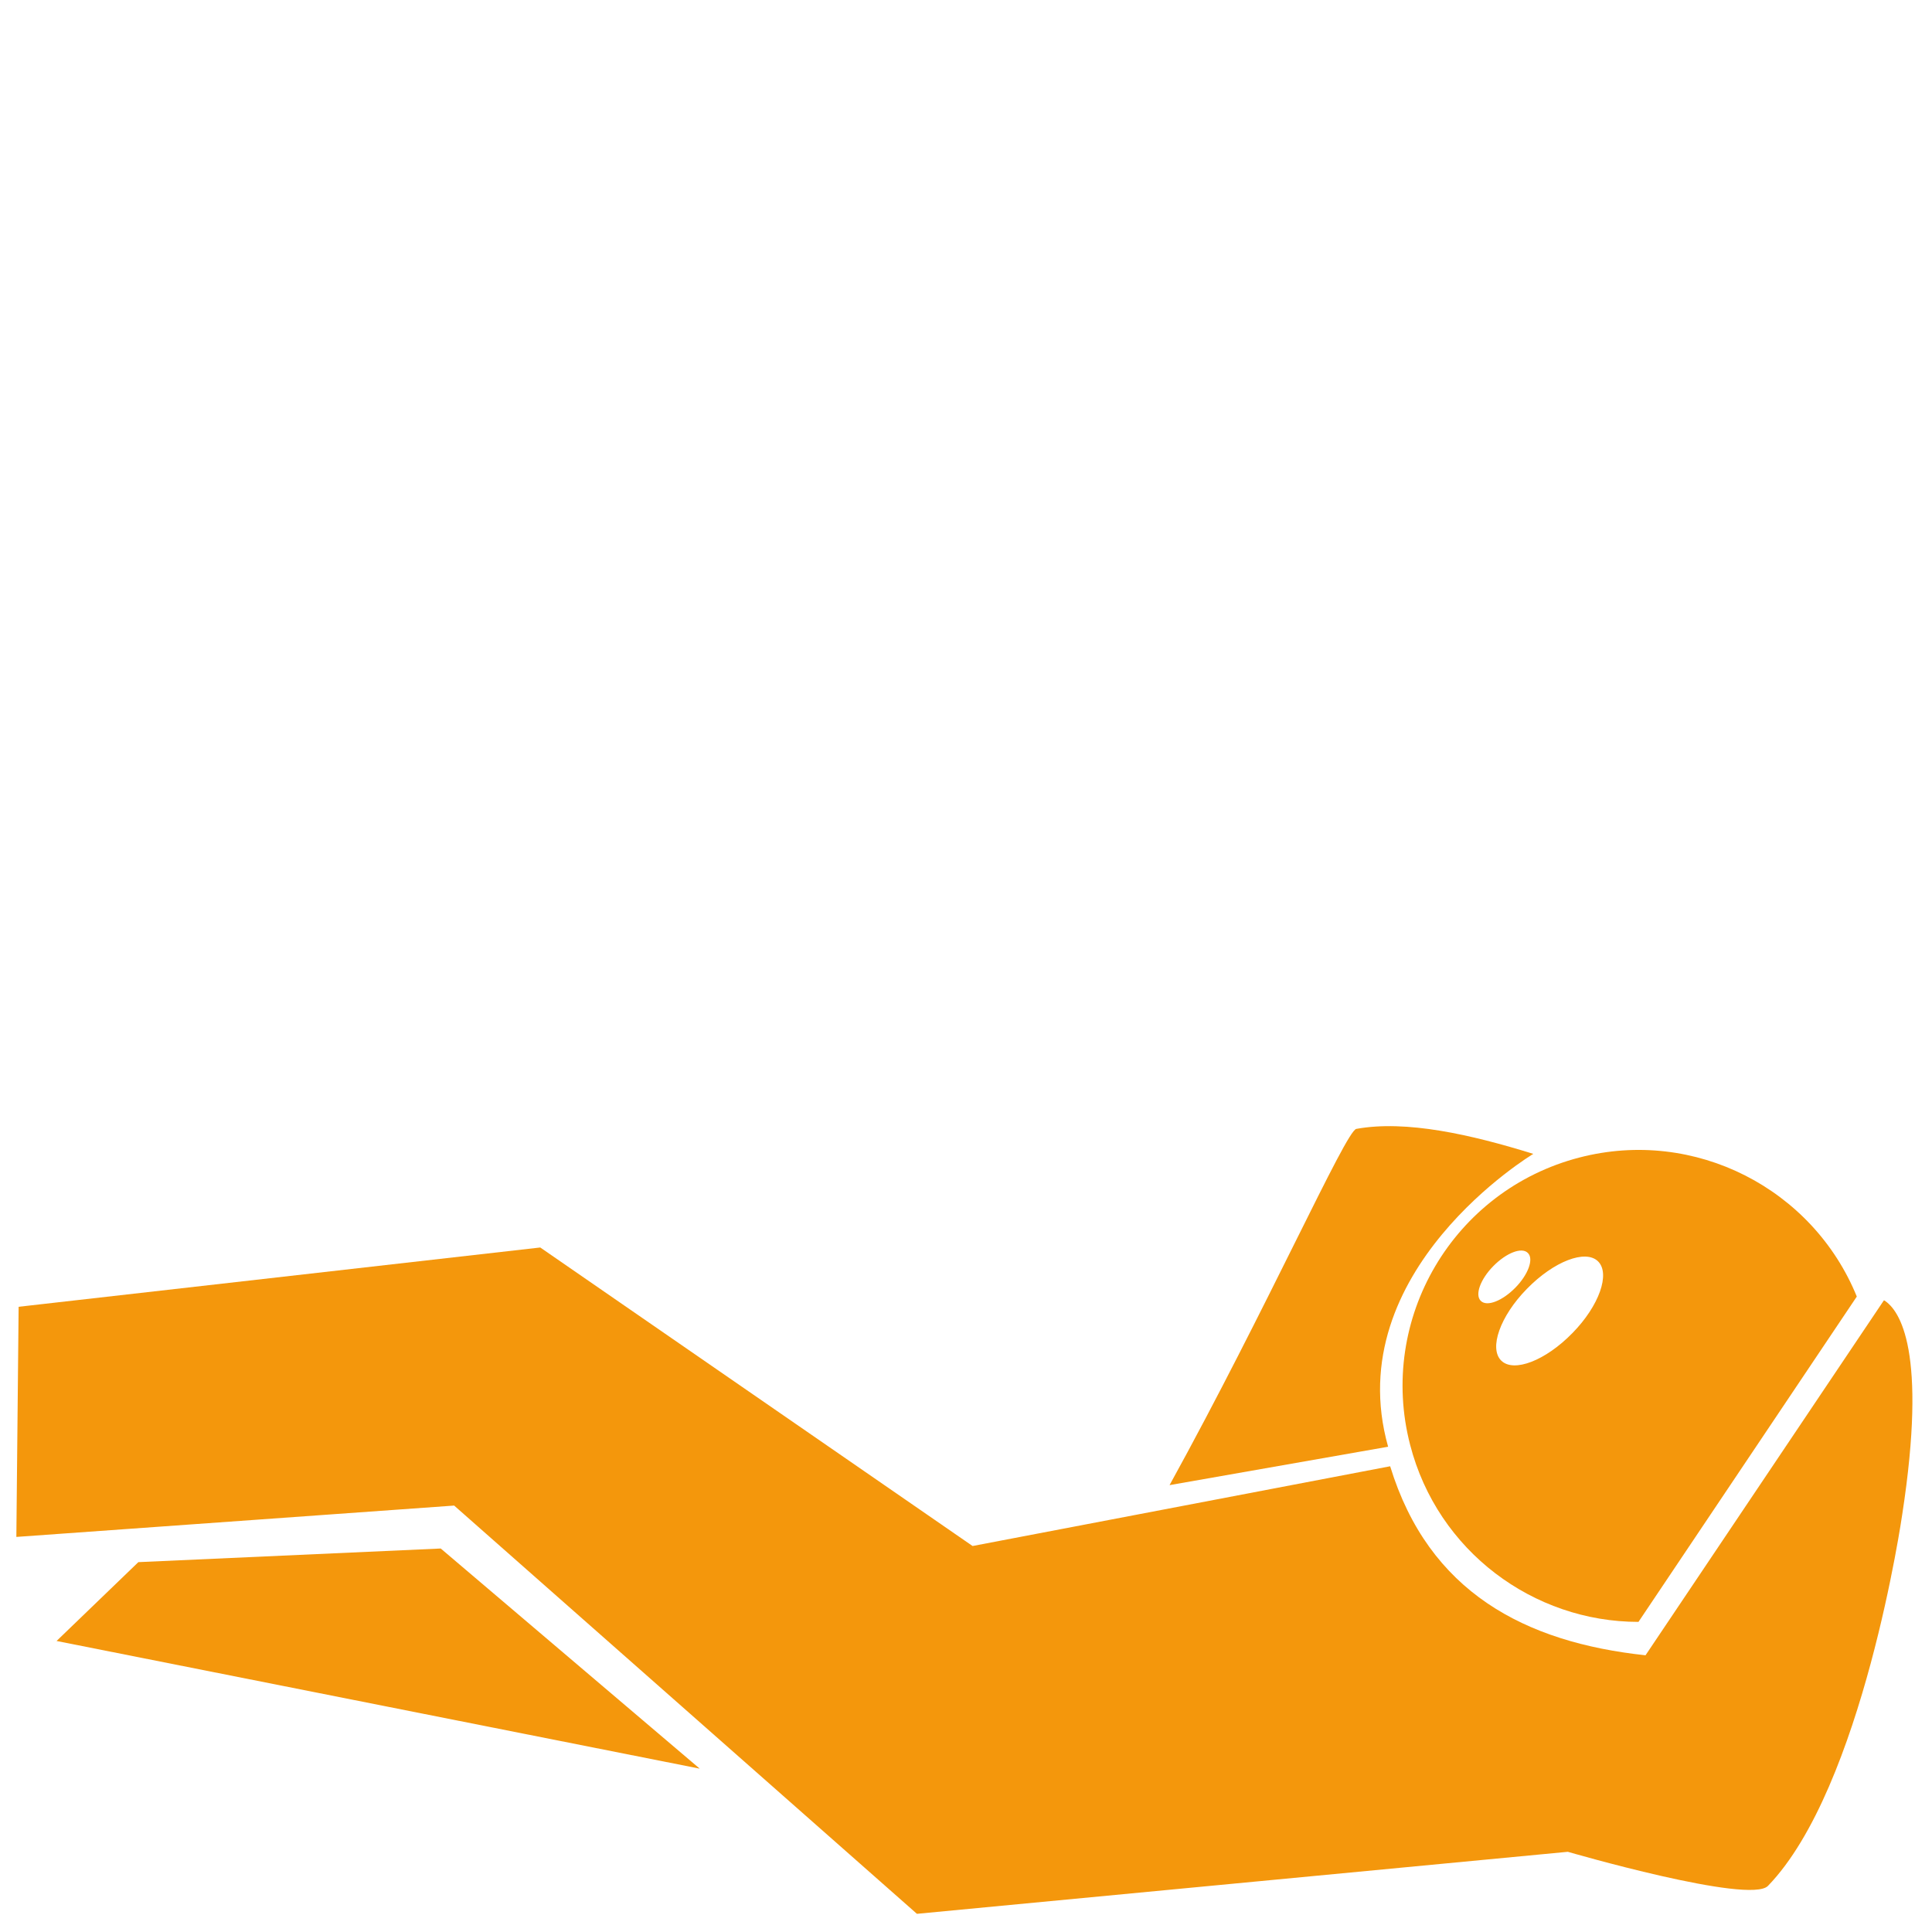 <?xml version="1.0" encoding="UTF-8"?>
<svg xmlns="http://www.w3.org/2000/svg" id="Calque_1" data-name="Calque 1" viewBox="0 0 85.04 85.04">
  <defs>
    <style>.cls-1{fill:#f4970c}</style>
  </defs>
  <path class="cls-1" d="M67.49 50.79c-2.73-.85-5.6-1.5-7.79-1.1-.46.08-3.92 7.88-8.22 15.68l9.62-1.69c-2.18-7.75 6.39-12.89 6.39-12.89zm-65 21.44l3.6-3.47 13.31-.6 11.4 9.69"></path>
  <path class="cls-1" d="M69.52 50.95c-5.55 1.44-8.89 7.1-7.45 12.65 1.21 4.68 5.43 7.79 10.05 7.79l9.61-14.32c-1.93-4.74-7.12-7.44-12.21-6.12zm-4.34 6.31c-.27-.26-.02-.95.55-1.53s1.25-.85 1.52-.58c.27.26.02.95-.55 1.53s-1.25.85-1.52.58zm4.03 1.42c-1.18 1.21-2.58 1.75-3.13 1.21-.55-.54-.05-1.96 1.13-3.16 1.18-1.21 2.58-1.75 3.13-1.21.55.54.05 1.96-1.13 3.16z"></path>
  <path class="cls-1" d="M82.92 57.24L72.43 72.86c-5.31-.57-9.54-2.78-11.24-8.32l-18.38 3.51-19.03-13.14L.82 57.52l-.1 10.13 19.27-1.38 20.37 17.97 28.65-2.73s8.01 2.33 8.81 1.5c4.18-4.32 5.91-16.35 5.91-16.35 1.11-7.21-.11-8.99-.79-9.42z"></path>
</svg>
